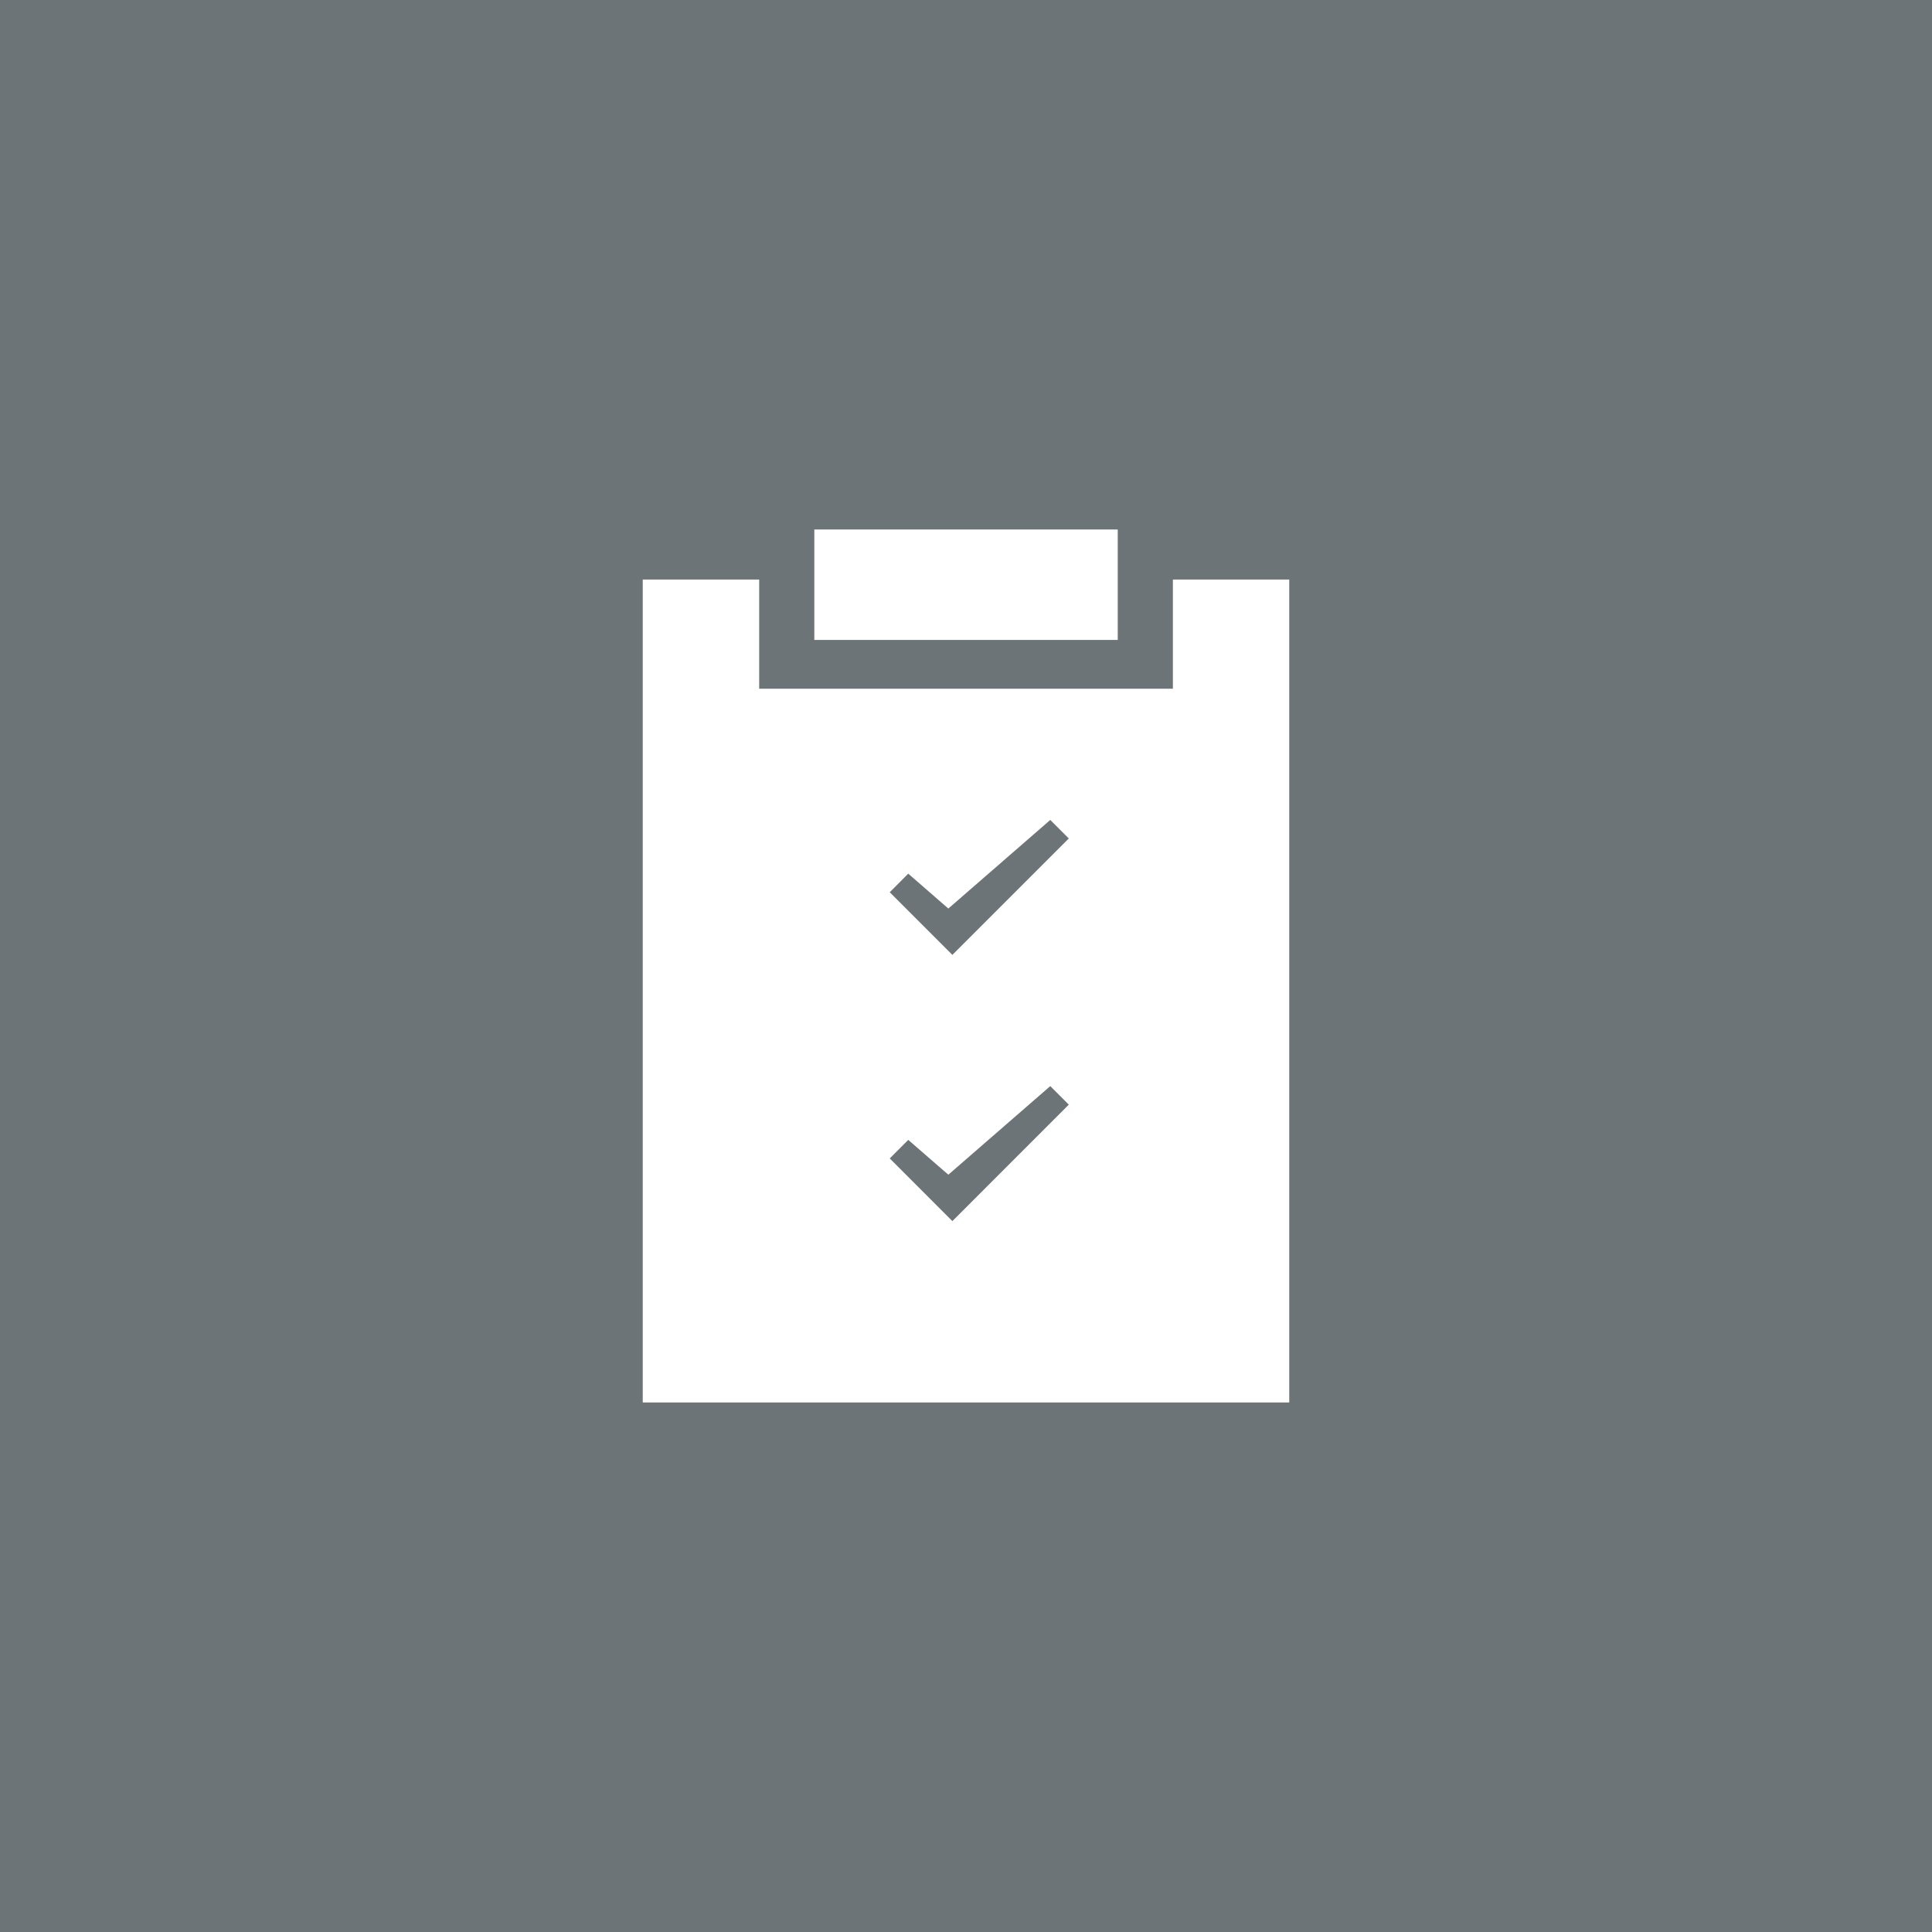 <svg id="Layer_1" data-name="Layer 1" xmlns="http://www.w3.org/2000/svg" viewBox="0 0 268 268"><defs><style>.cls-1{fill:#6d7478;}.cls-2{fill:#fff;}</style></defs><rect class="cls-1" width="268" height="268"/><rect class="cls-2" x="112.96" y="73.45" width="42.09" height="15.32"/><path class="cls-2" d="M162.7,80.39V95.54H105.31V80.39H89.16V194.55h89.68V80.39Zm-30.59,89-8.69-8.7,2.57-2.57,5.56,4.83,14.14-12.29,2.57,2.57Zm0-36.93-8.69-8.69,2.57-2.58,5.56,4.84,14.14-12.29,2.57,2.57Z"/></svg>